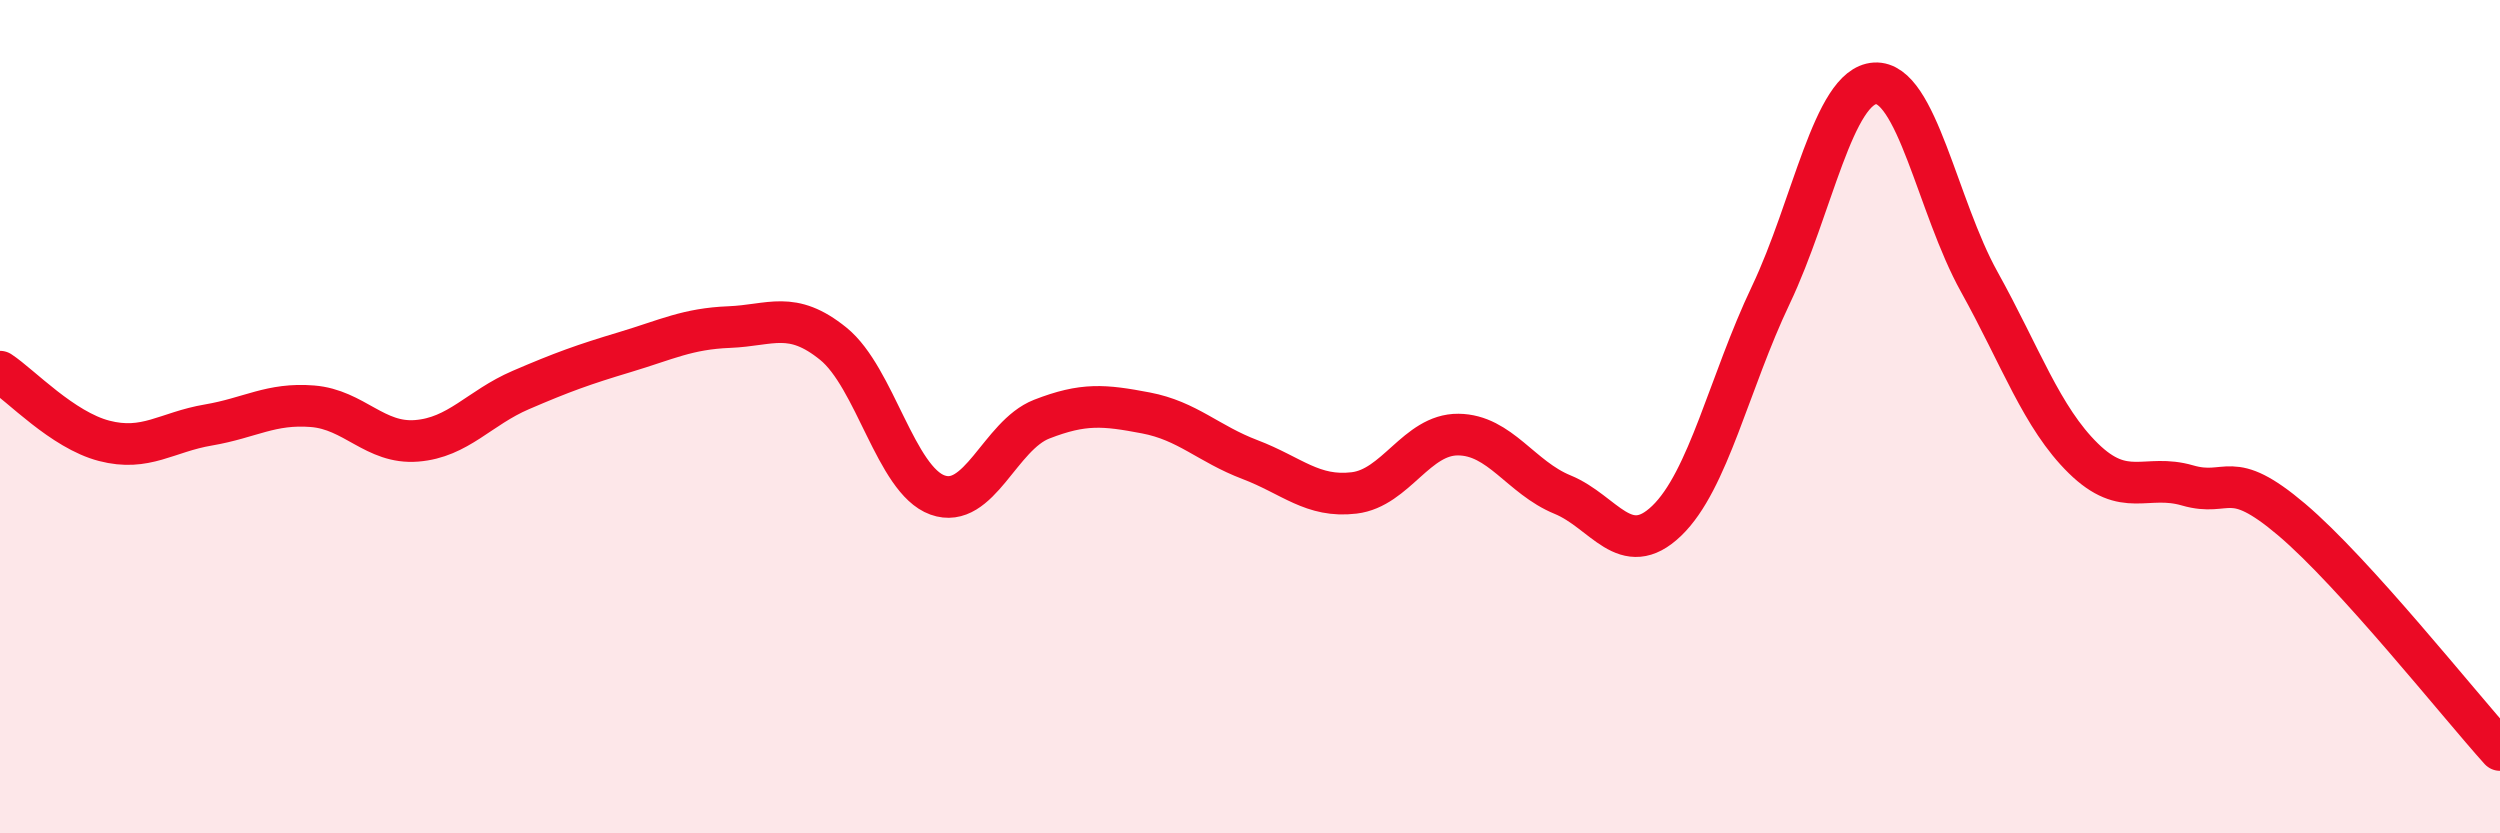 
    <svg width="60" height="20" viewBox="0 0 60 20" xmlns="http://www.w3.org/2000/svg">
      <path
        d="M 0,8.92 C 0.5,9.25 1.5,10.32 2.5,10.58 C 3.5,10.84 4,10.37 5,10.2 C 6,10.03 6.5,9.67 7.5,9.75 C 8.5,9.83 9,10.66 10,10.58 C 11,10.5 11.5,9.79 12.5,9.36 C 13.5,8.93 14,8.75 15,8.45 C 16,8.15 16.5,7.89 17.5,7.85 C 18.5,7.81 19,7.44 20,8.25 C 21,9.06 21.5,11.52 22.5,11.88 C 23.5,12.24 24,10.45 25,10.06 C 26,9.67 26.5,9.72 27.5,9.91 C 28.5,10.1 29,10.65 30,11.03 C 31,11.41 31.5,11.95 32.5,11.83 C 33.5,11.71 34,10.42 35,10.43 C 36,10.44 36.5,11.46 37.5,11.87 C 38.5,12.28 39,13.46 40,12.5 C 41,11.54 41.5,9.18 42.5,7.08 C 43.5,4.98 44,2.06 45,2 C 46,1.94 46.5,4.96 47.5,6.76 C 48.5,8.56 49,10.02 50,11 C 51,11.98 51.5,11.36 52.5,11.65 C 53.5,11.94 53.5,11.2 55,12.47 C 56.5,13.74 59,16.89 60,18L60 20L0 20Z"
        fill="#EB0A25"
        opacity="0.1"
        stroke-linecap="round"
        stroke-linejoin="round"
      />
      <path
        d="M 0,8.92 C 0.5,9.25 1.5,10.32 2.5,10.58 C 3.5,10.84 4,10.37 5,10.2 C 6,10.03 6.5,9.67 7.5,9.75 C 8.5,9.83 9,10.66 10,10.58 C 11,10.5 11.5,9.79 12.5,9.36 C 13.5,8.93 14,8.75 15,8.45 C 16,8.15 16.5,7.89 17.5,7.85 C 18.5,7.81 19,7.44 20,8.25 C 21,9.06 21.5,11.52 22.5,11.88 C 23.5,12.24 24,10.45 25,10.06 C 26,9.67 26.5,9.72 27.5,9.91 C 28.5,10.1 29,10.65 30,11.03 C 31,11.41 31.5,11.95 32.5,11.83 C 33.5,11.71 34,10.42 35,10.43 C 36,10.44 36.5,11.46 37.5,11.87 C 38.5,12.28 39,13.46 40,12.5 C 41,11.54 41.5,9.18 42.5,7.08 C 43.5,4.98 44,2.06 45,2 C 46,1.94 46.5,4.96 47.5,6.76 C 48.5,8.56 49,10.02 50,11 C 51,11.98 51.5,11.36 52.5,11.65 C 53.5,11.94 53.5,11.2 55,12.47 C 56.5,13.74 59,16.89 60,18"
        stroke="#EB0A25"
        stroke-width="1"
        fill="none"
        stroke-linecap="round"
        stroke-linejoin="round"
      />
    </svg>
  